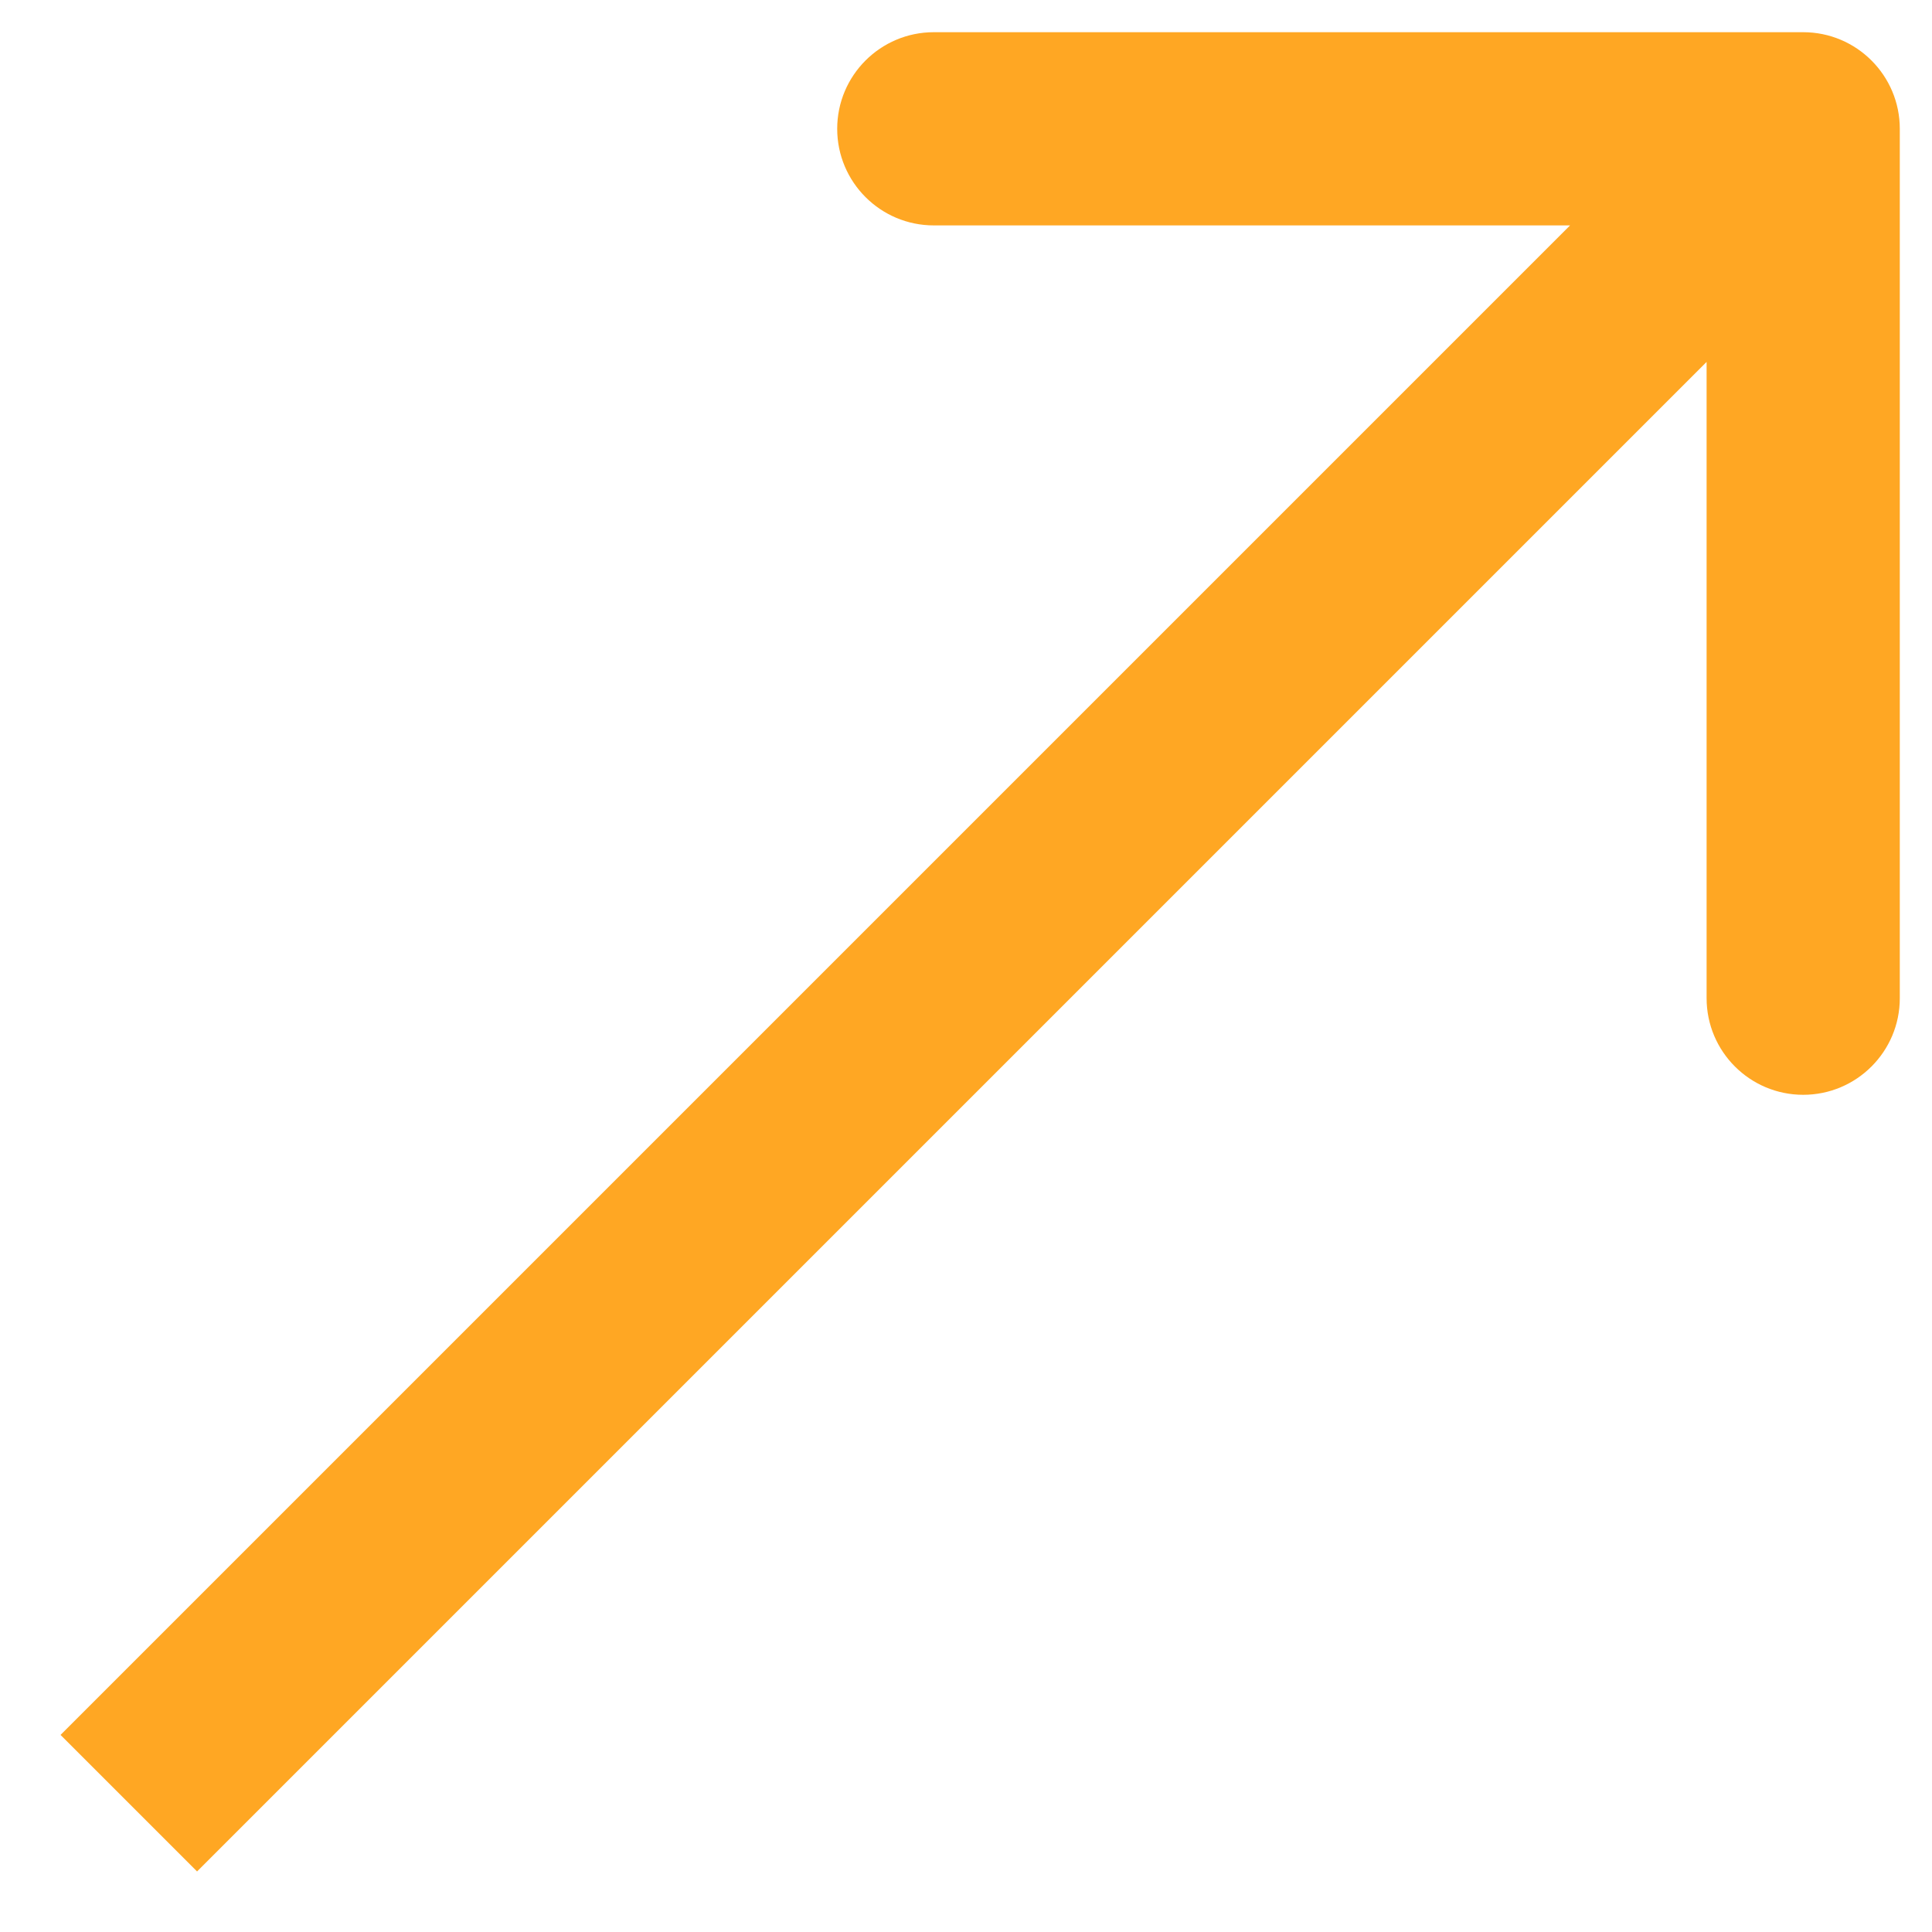 <svg width="15" height="15" viewBox="0 0 15 15" fill="none" xmlns="http://www.w3.org/2000/svg">
<path d="M14.75 1C14.75 0.586 14.414 0.25 14 0.25L7.25 0.25C6.836 0.25 6.5 0.586 6.5 1C6.5 1.414 6.836 1.75 7.25 1.75L13.25 1.75L13.25 7.75C13.25 8.164 13.586 8.5 14 8.5C14.414 8.5 14.75 8.164 14.75 7.75L14.75 1ZM1.53 14.53L14.53 1.53L13.47 0.47L0.47 13.47L1.53 14.53Z" fill="#FFA723"/>
</svg>
